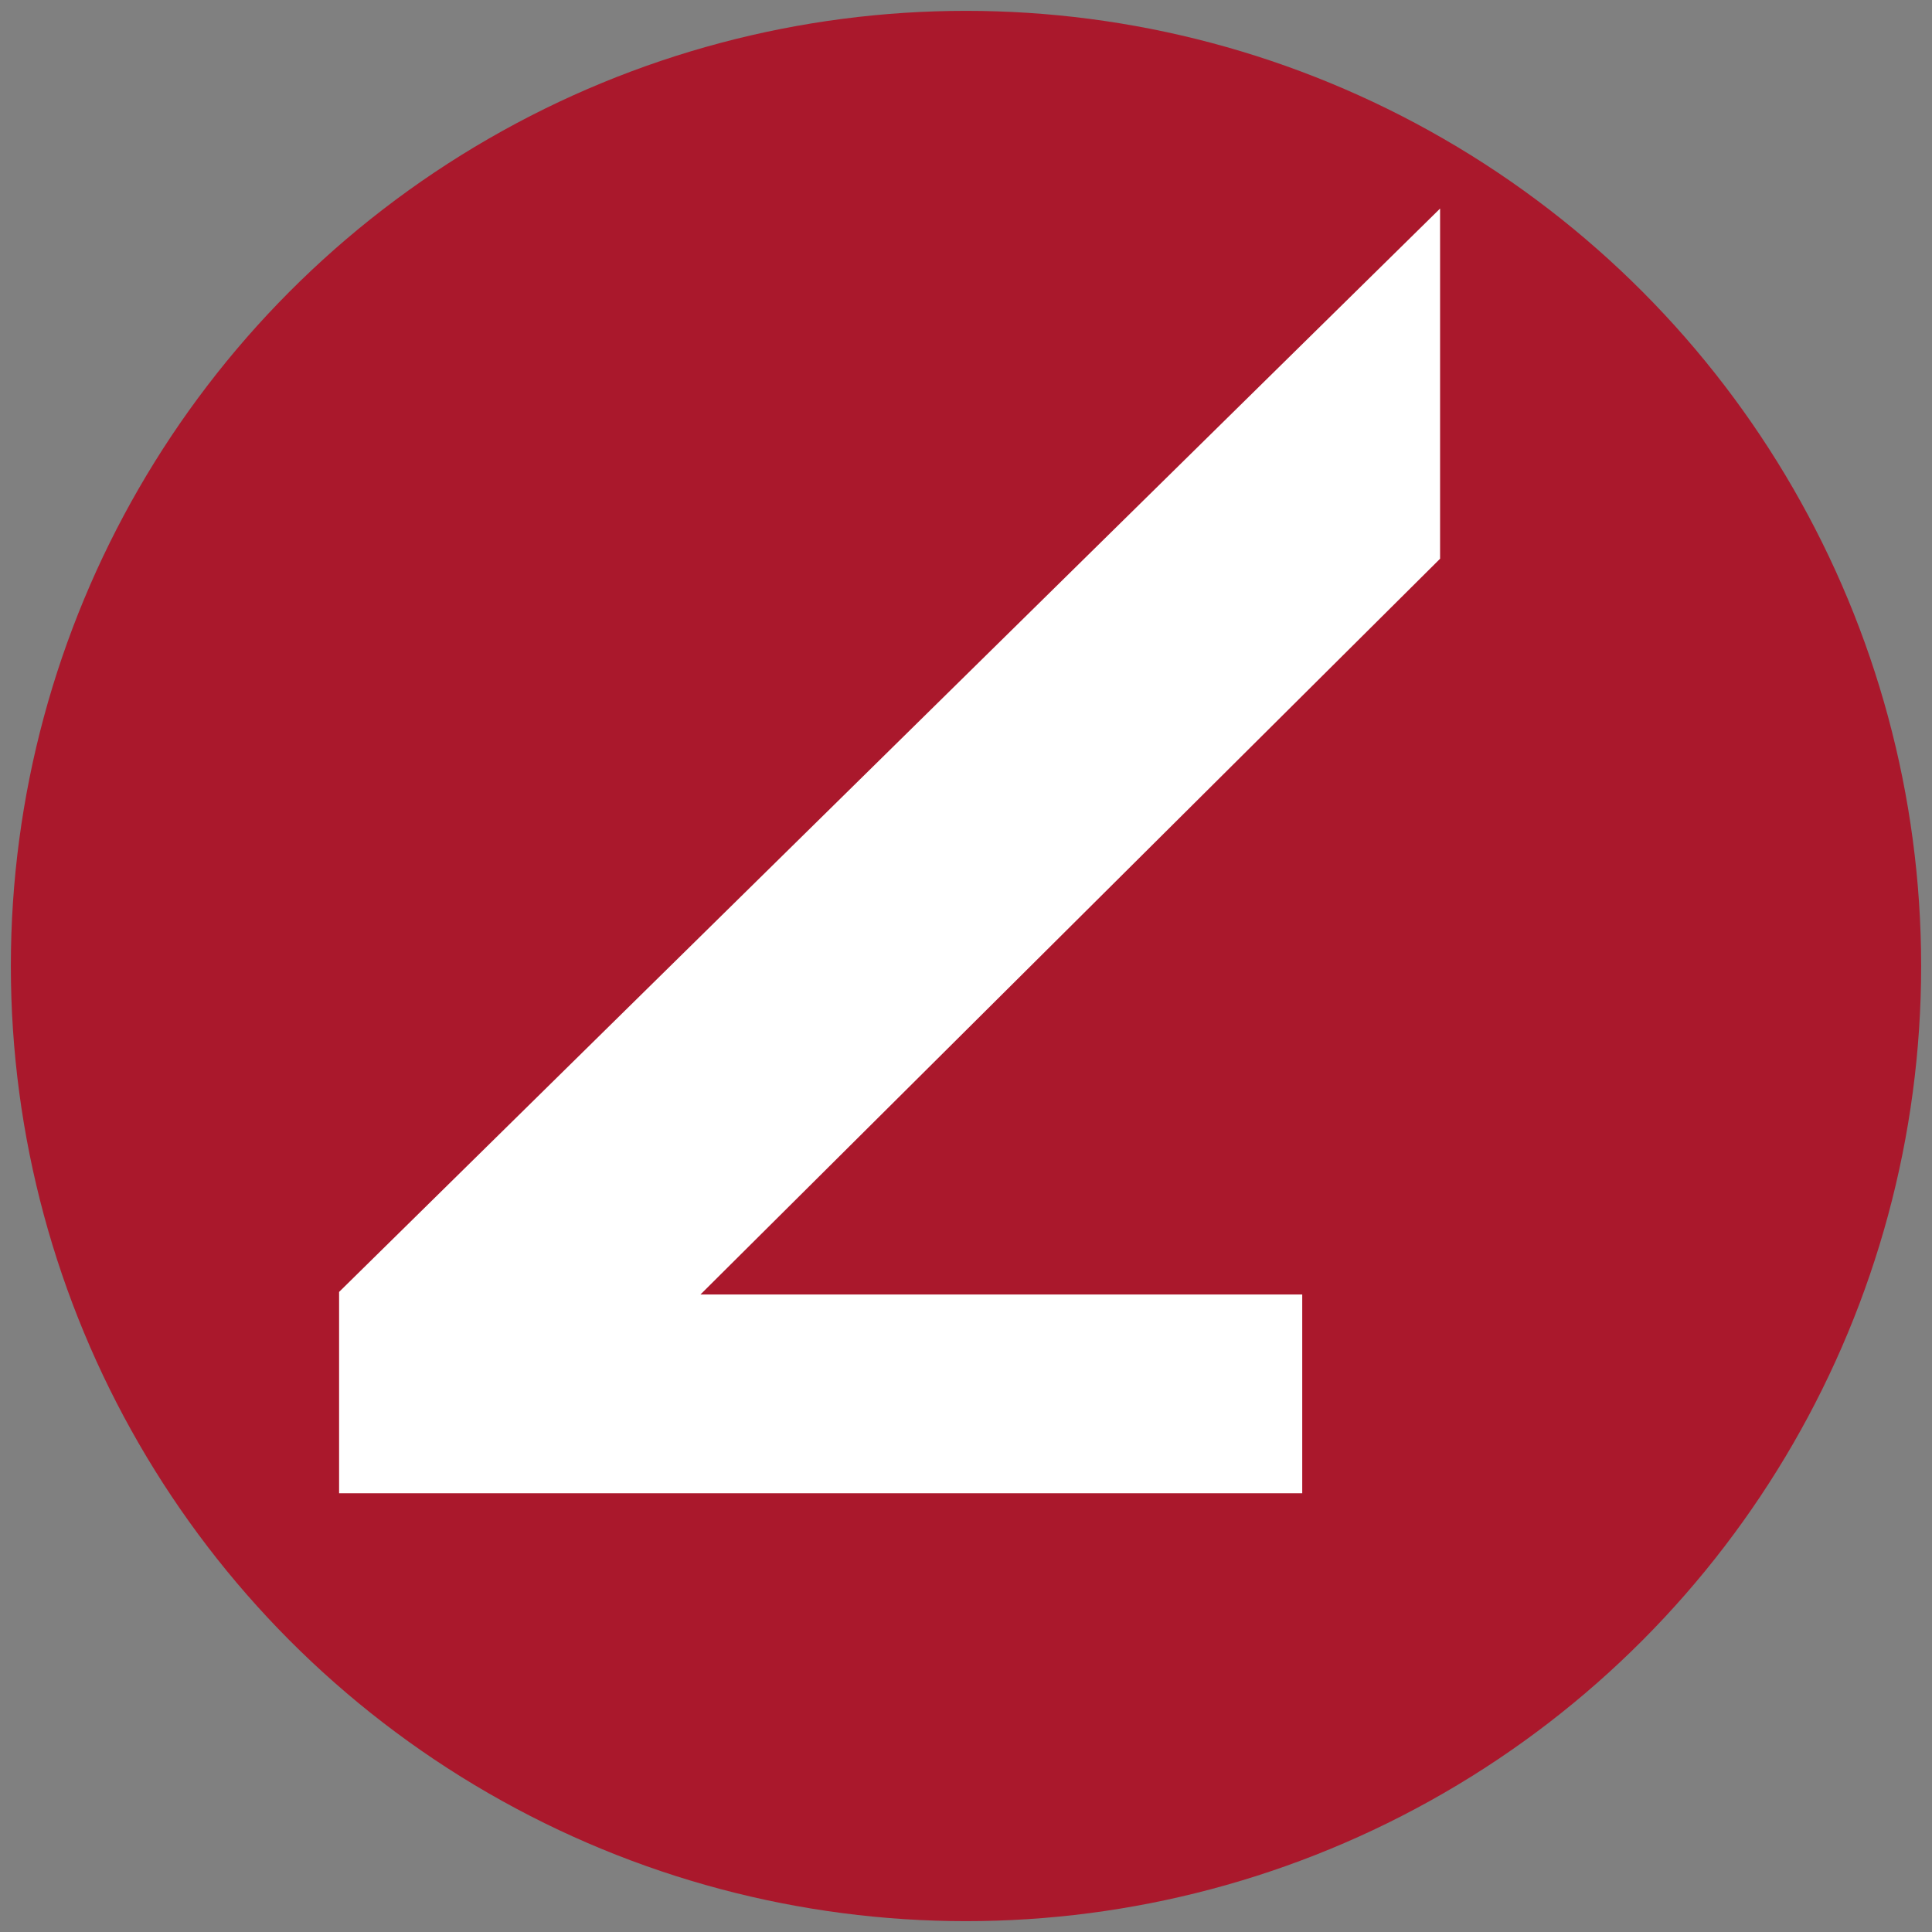<svg xmlns="http://www.w3.org/2000/svg" id="Layer_1" data-name="Layer 1" viewBox="0 0 600 600"><rect x="0" y="0" width="600" height="600" fill="#808080" stroke="none"/><defs><style>.cls-1{fill:#aa182c;}.cls-2{fill:#fff;}</style></defs><circle class="cls-1" cx="300" cy="300" r="296.63"></circle><polygon class="cls-2" points="447.23 173.52 447.23 64.77 105.31 401.22 105.31 463.75 404.42 463.75 404.42 402.02 217.53 402.02 447.23 173.52"></polygon></svg>